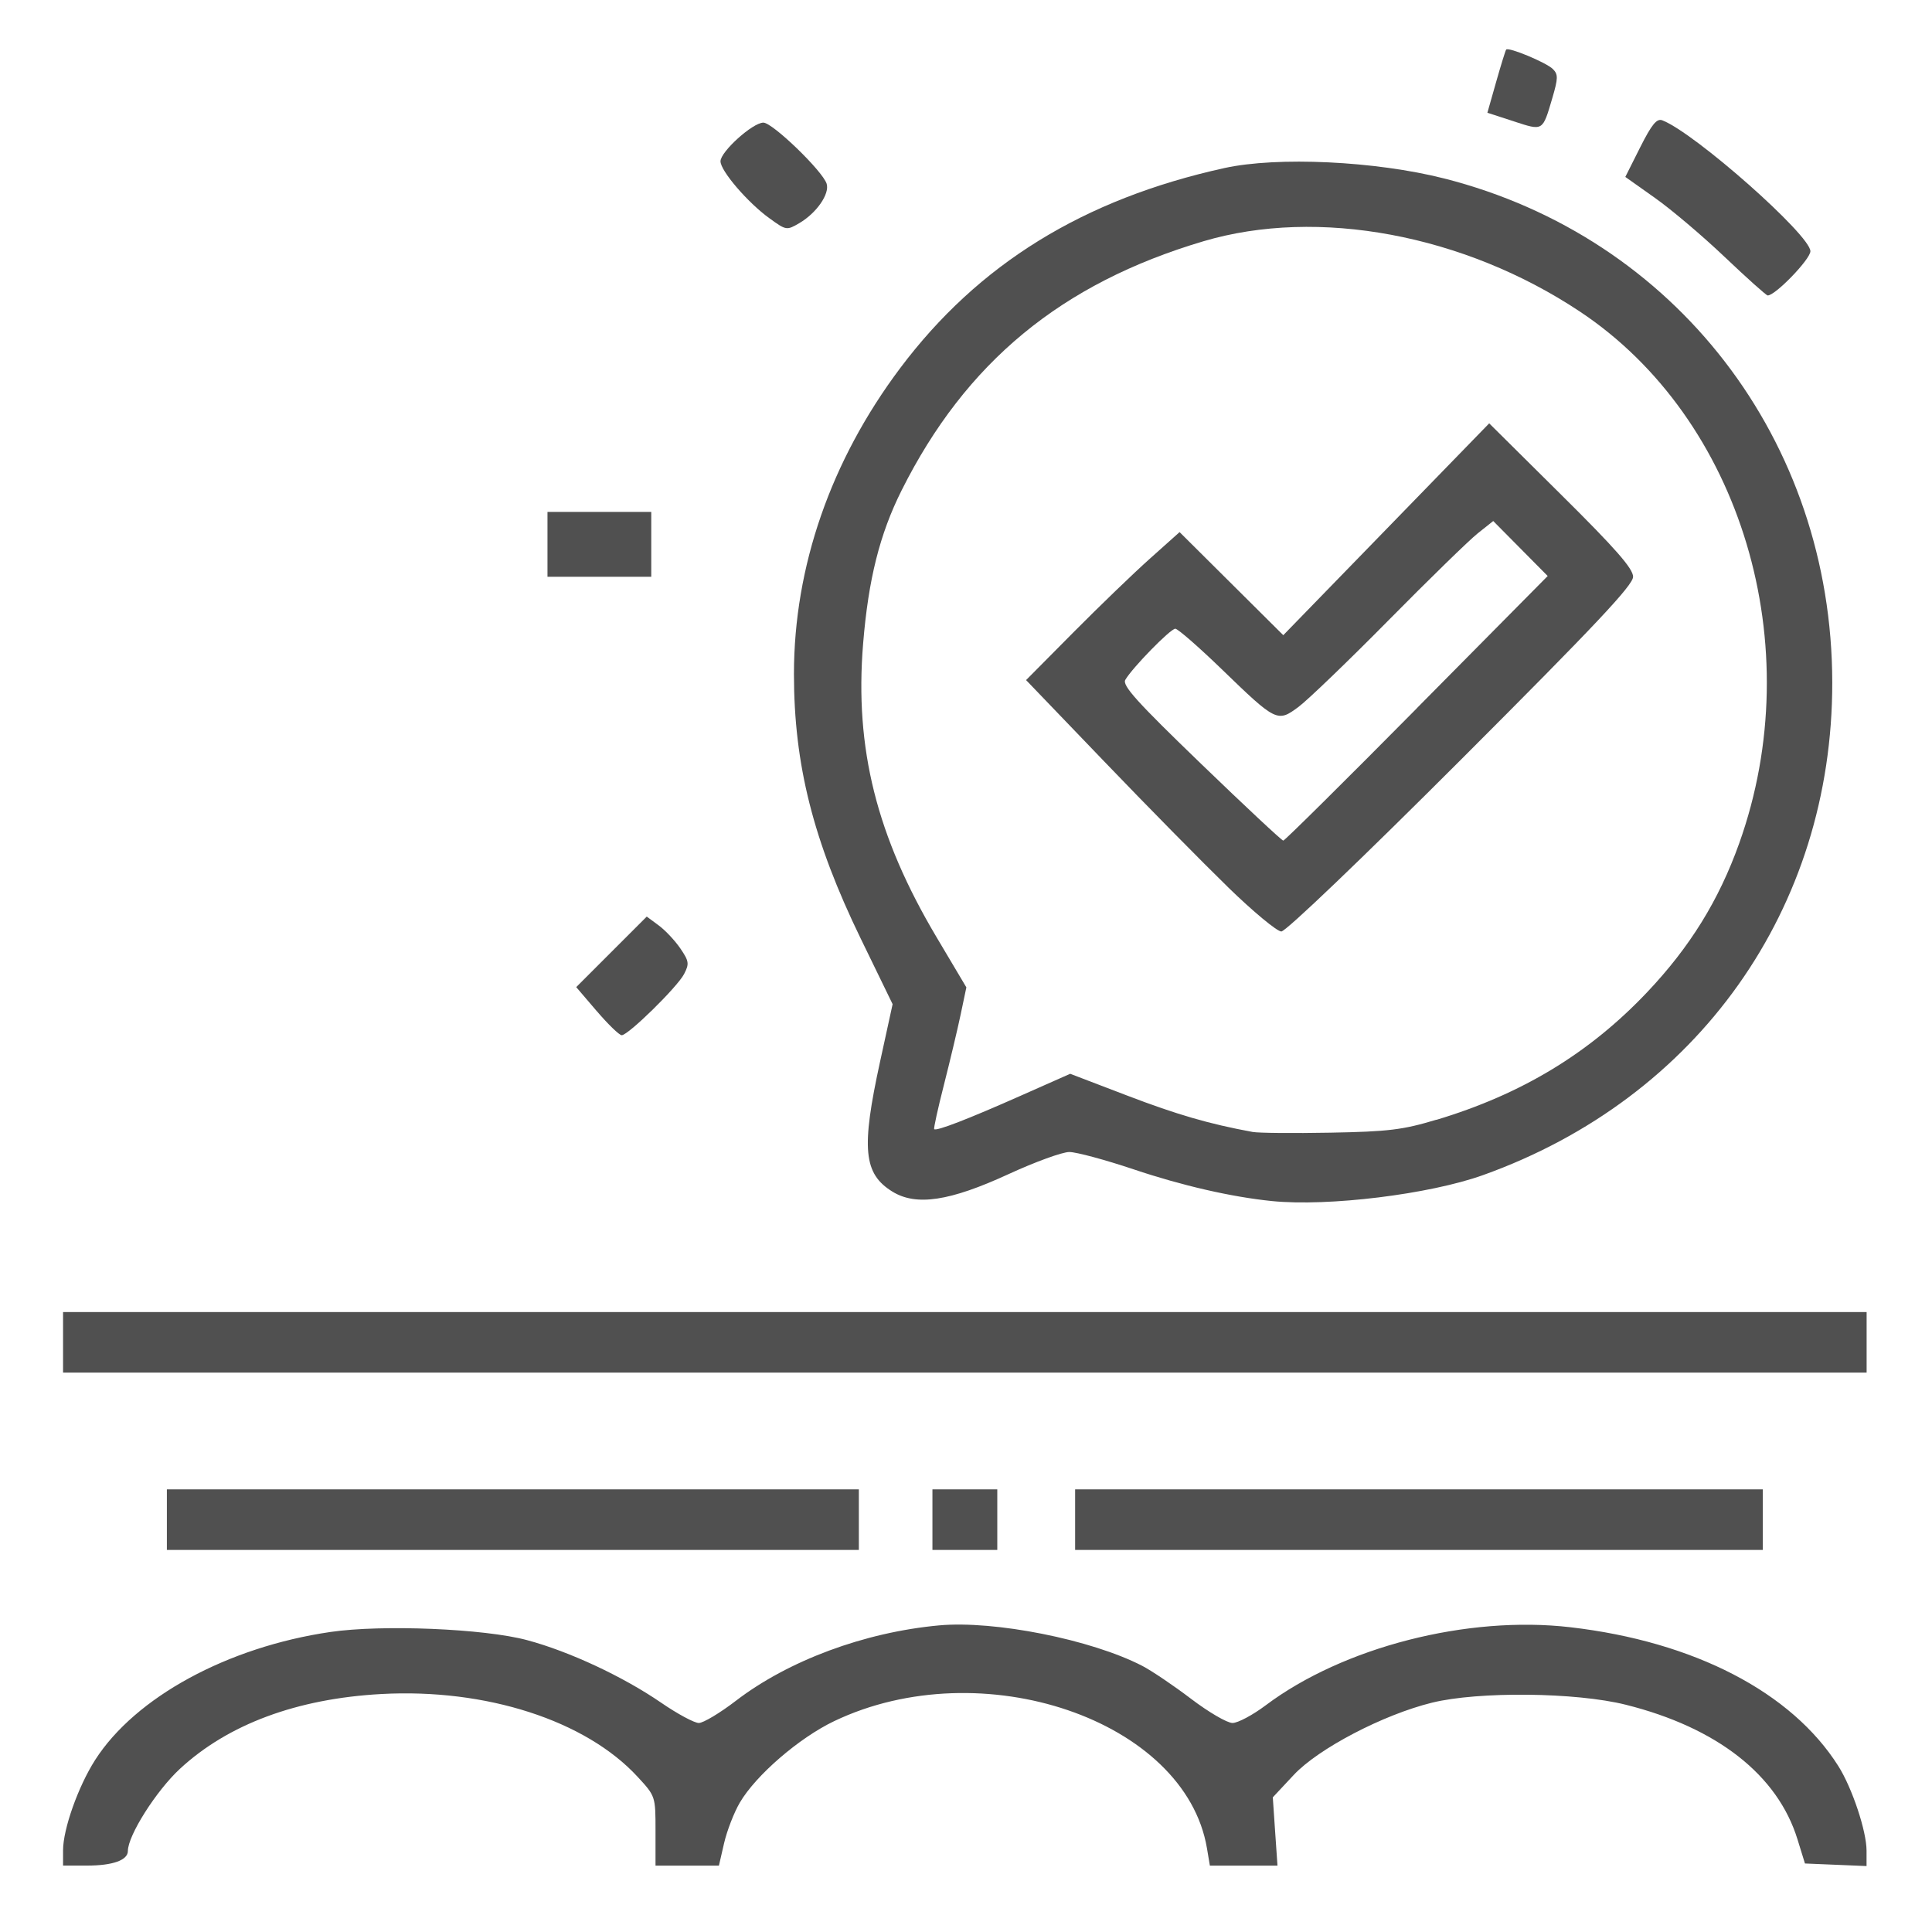 <?xml version="1.0" encoding="UTF-8" standalone="no"?>
<!-- Created with Inkscape (http://www.inkscape.org/) -->

<svg
   width="170"
   height="170"
   viewBox="0 0 44.979 44.979"
   version="1.1"
   fill="#505050"
   xmlns="http://www.w3.org/2000/svg"
   xmlns:svg="http://www.w3.org/2000/svg">
  <defs
     id="defs2303" />
  <g
     id="layer1">
    <path
       style="stroke-width:0.381;stroke-linejoin:round"
       d="M 40.154,5.984 C 39.64,5.495 38.908,4.875 38.528,4.607 L 37.839,4.119 38.186,3.428 c 0.269,-0.534 0.386,-0.676 0.514,-0.627 0.752,0.289 3.448,2.672 3.448,3.048 0,0.187 -0.827,1.042 -0.996,1.029 -0.034,-0.003 -0.483,-0.405 -0.998,-0.894 z"
       id="path1648" />
    <path
       style="stroke-width:0.381;stroke-linejoin:round"
       d="M 35.241,2.824 34.628,2.625 34.831,1.91 c 0.112,-0.394 0.217,-0.734 0.234,-0.755 0.051,-0.067 0.936,0.301 1.088,0.453 0.124,0.124 0.122,0.214 -0.012,0.671 -0.231,0.783 -0.21,0.77 -0.899,0.546 z"
       id="path1687" />
    <path
       style="stroke-width:0.381;stroke-linejoin:round"
       d="m 29.612,27.962 c -0.935,-0.094 -2.091,-0.359 -3.218,-0.738 -0.662,-0.222 -1.336,-0.404 -1.5,-0.404 -0.163,0 -0.8,0.232 -1.414,0.515 -1.369,0.631 -2.15,0.748 -2.704,0.407 -0.674,-0.416 -0.729,-1.001 -0.287,-3.026 l 0.292,-1.338 -0.742,-1.526 c -1.106,-2.276 -1.555,-4.052 -1.555,-6.16 0,-2.498 0.858,-4.969 2.472,-7.12 1.82,-2.425 4.267,-3.936 7.547,-4.659 1.234,-0.272 3.519,-0.164 5.119,0.242 5.387,1.368 9.029,6.098 9.035,11.734 0.005,5.264 -3.122,9.675 -8.131,11.469 -1.247,0.447 -3.603,0.736 -4.915,0.604 z m 3.826,-1.89 c 1.989,-0.597 3.563,-1.55 4.911,-2.974 0.995,-1.051 1.668,-2.139 2.141,-3.463 1.641,-4.591 0.053,-9.885 -3.714,-12.385 -2.696,-1.79 -6.092,-2.423 -8.756,-1.634 -3.311,0.981 -5.538,2.82 -7.03,5.801 -0.509,1.017 -0.774,2.072 -0.896,3.572 -0.199,2.435 0.314,4.482 1.713,6.835 l 0.691,1.163 -0.133,0.632 c -0.073,0.348 -0.249,1.084 -0.389,1.636 -0.141,0.552 -0.243,1.017 -0.227,1.033 0.051,0.051 0.787,-0.234 2,-0.772 l 1.166,-0.517 1.331,0.509 c 1.157,0.442 1.903,0.659 2.915,0.845 0.138,0.026 0.954,0.033 1.812,0.017 1.352,-0.025 1.682,-0.065 2.466,-0.301 z"
       id="path1726" />
    <path
       style="stroke-width:0.381;stroke-linejoin:round"
       d="m 28.588,20.653 c -0.584,-0.568 -1.881,-1.884 -2.881,-2.926 l -1.819,-1.894 1.1,-1.109 c 0.605,-0.61 1.409,-1.385 1.787,-1.722 l 0.687,-0.614 1.207,1.2 1.207,1.2 2.397,-2.466 2.397,-2.466 1.675,1.661 c 1.274,1.262 1.675,1.721 1.675,1.911 0,0.195 -0.884,1.134 -4.004,4.254 -2.303,2.303 -4.081,4.004 -4.185,4.004 -0.1,0 -0.659,-0.464 -1.243,-1.032 z m 4.395,-4.163 3.049,-3.08 -0.634,-0.64 -0.634,-0.64 -0.36,0.286 c -0.198,0.157 -1.131,1.066 -2.072,2.019 -0.941,0.953 -1.887,1.863 -2.101,2.022 -0.491,0.365 -0.519,0.351 -1.791,-0.88 -0.535,-0.517 -1.02,-0.94 -1.078,-0.94 -0.113,0 -1.006,0.914 -1.164,1.191 -0.075,0.131 0.274,0.517 1.762,1.952 1.02,0.984 1.882,1.79 1.916,1.79 0.033,0 1.432,-1.386 3.109,-3.08 z"
       id="path1765" />
    <path
       style="stroke-width:0.381;stroke-linejoin:round"
       d="M 17.913,5.082 C 17.407,4.716 16.774,3.978 16.774,3.755 c 0,-0.224 0.75,-0.9 0.998,-0.9 0.214,0 1.378,1.125 1.473,1.422 0.075,0.237 -0.235,0.683 -0.636,0.918 -0.294,0.172 -0.306,0.17 -0.695,-0.113 z"
       id="path1804" />
    <path
       style="stroke-width:0.381;stroke-linejoin:round"
       d="m 12.746,12.673 v -0.755 h 1.208 1.208 v 0.755 0.755 H 13.954 12.746 Z"
       id="path1843" />
    <path
       style="stroke-width:0.381;stroke-linejoin:round"
       d="m 13.894,23.541 -0.479,-0.56 0.821,-0.821 0.821,-0.821 0.28,0.207 c 0.154,0.114 0.38,0.355 0.503,0.536 0.201,0.295 0.21,0.356 0.086,0.595 -0.157,0.303 -1.3,1.424 -1.452,1.424 -0.055,0 -0.316,-0.252 -0.579,-0.56 z"
       id="path1882" />
    <path
       style="stroke-width:0.381;stroke-linejoin:round"
       d="M 1.468,31.251 V 30.546 H 22.463 43.457 v 0.705 0.705 H 22.463 1.468 Z"
       id="path1921" />
    <path
       style="stroke-width:0.381;stroke-linejoin:round"
       d="m 3.885,35.379 v -0.705 h 8.055 8.055 v 0.705 0.705 H 11.94 3.885 Z"
       id="path1960" />
    <path
       style="stroke-width:0.381;stroke-linejoin:round"
       d="m 25.03,35.379 v -0.705 h 8.005 8.005 v 0.705 0.705 H 33.035 25.03 Z"
       id="path1999" />
    <path
       style="stroke-width:0.381;stroke-linejoin:round"
       d="m 21.708,35.379 v -0.705 h 0.755 0.755 v 0.705 0.705 H 22.463 21.708 Z"
       id="path2038" />
    <path
       style="stroke-width:0.381;stroke-linejoin:round"
       d="m 1.468,43.079 c 0,-0.496 0.352,-1.487 0.746,-2.104 0.935,-1.462 3.084,-2.631 5.479,-2.981 1.204,-0.176 3.579,-0.078 4.577,0.19 0.984,0.263 2.234,0.847 3.124,1.458 0.377,0.259 0.771,0.471 0.875,0.471 0.104,0 0.492,-0.232 0.862,-0.516 1.225,-0.939 2.994,-1.596 4.73,-1.756 1.29,-0.119 3.544,0.329 4.73,0.941 0.22,0.114 0.733,0.46 1.139,0.769 0.406,0.309 0.84,0.562 0.964,0.562 0.124,0 0.471,-0.185 0.772,-0.411 1.806,-1.356 4.697,-2.097 7.095,-1.818 2.882,0.335 5.152,1.512 6.239,3.235 0.32,0.507 0.655,1.512 0.655,1.965 v 0.36 l -0.717,-0.03 -0.717,-0.03 -0.174,-0.563 c -0.462,-1.497 -1.871,-2.601 -3.998,-3.133 -1.161,-0.291 -3.433,-0.314 -4.514,-0.047 -1.138,0.281 -2.64,1.067 -3.214,1.68 l -0.489,0.523 0.054,0.795 0.055,0.795 h -0.787 -0.787 l -0.068,-0.405 c -0.505,-2.986 -5.243,-4.601 -8.681,-2.958 -0.815,0.39 -1.821,1.258 -2.195,1.897 -0.134,0.229 -0.298,0.652 -0.365,0.941 l -0.121,0.525 h -0.738 -0.738 v -0.808 c 0,-0.807 0,-0.808 -0.417,-1.26 -1.21,-1.313 -3.529,-2.061 -5.969,-1.927 -1.963,0.108 -3.564,0.703 -4.686,1.741 -0.553,0.512 -1.212,1.552 -1.212,1.913 0,0.214 -0.352,0.34 -0.95,0.34 H 1.468 Z"
       id="path2116" />
  </g>
</svg>
